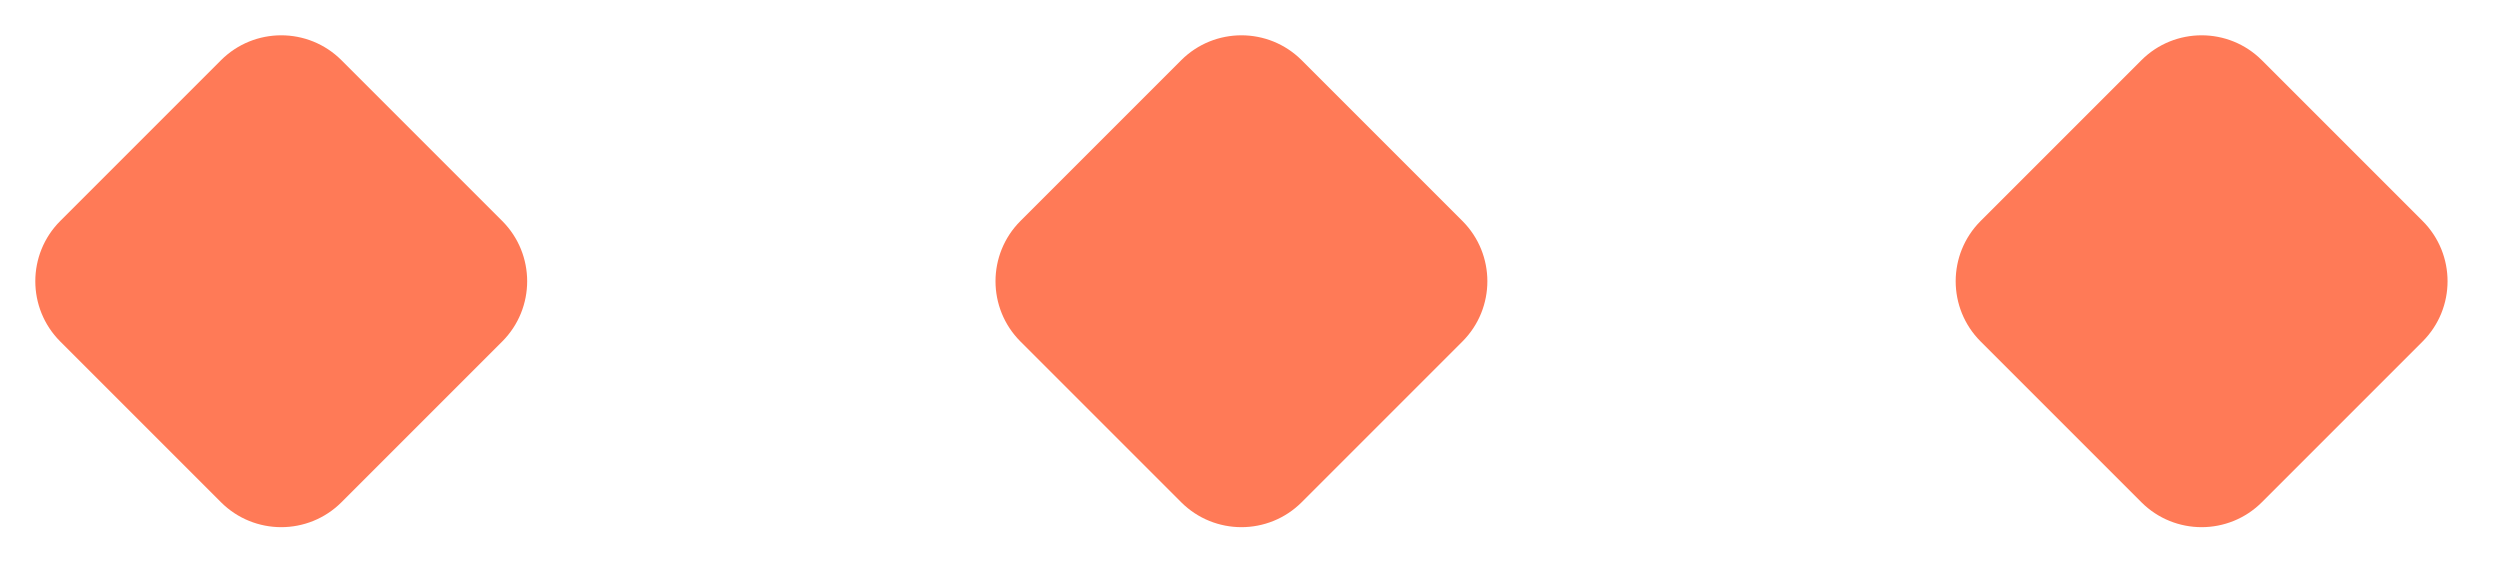 <svg width="88" height="20" viewBox="0 0 88 20" fill="none" xmlns="http://www.w3.org/2000/svg">
<path d="M2.121 12.021C0.95 10.849 0.95 8.95 2.121 7.778L7.778 2.121C8.95 0.95 10.849 0.95 12.021 2.121L17.678 7.778C18.849 8.95 18.849 10.849 17.678 12.021L12.021 17.678C10.849 18.849 8.95 18.849 7.778 17.678L2.121 12.021Z" fill="#FF7A57"/>
<path d="M35.92 12.021C34.749 10.849 34.749 8.95 35.92 7.778L41.577 2.121C42.749 0.95 44.648 0.95 45.82 2.121L51.477 7.778C52.648 8.95 52.648 10.849 51.477 12.021L45.82 17.678C44.648 18.849 42.749 18.849 41.577 17.678L35.92 12.021Z" fill="#FF7A57"/>
<path d="M69.719 12.021C68.547 10.849 68.547 8.95 69.719 7.778L75.376 2.121C76.547 0.95 78.447 0.95 79.618 2.121L85.275 7.778C86.447 8.95 86.447 10.849 85.275 12.021L79.618 17.678C78.447 18.849 76.547 18.849 75.376 17.678L69.719 12.021Z" fill="#FF7A57"/>
</svg>
